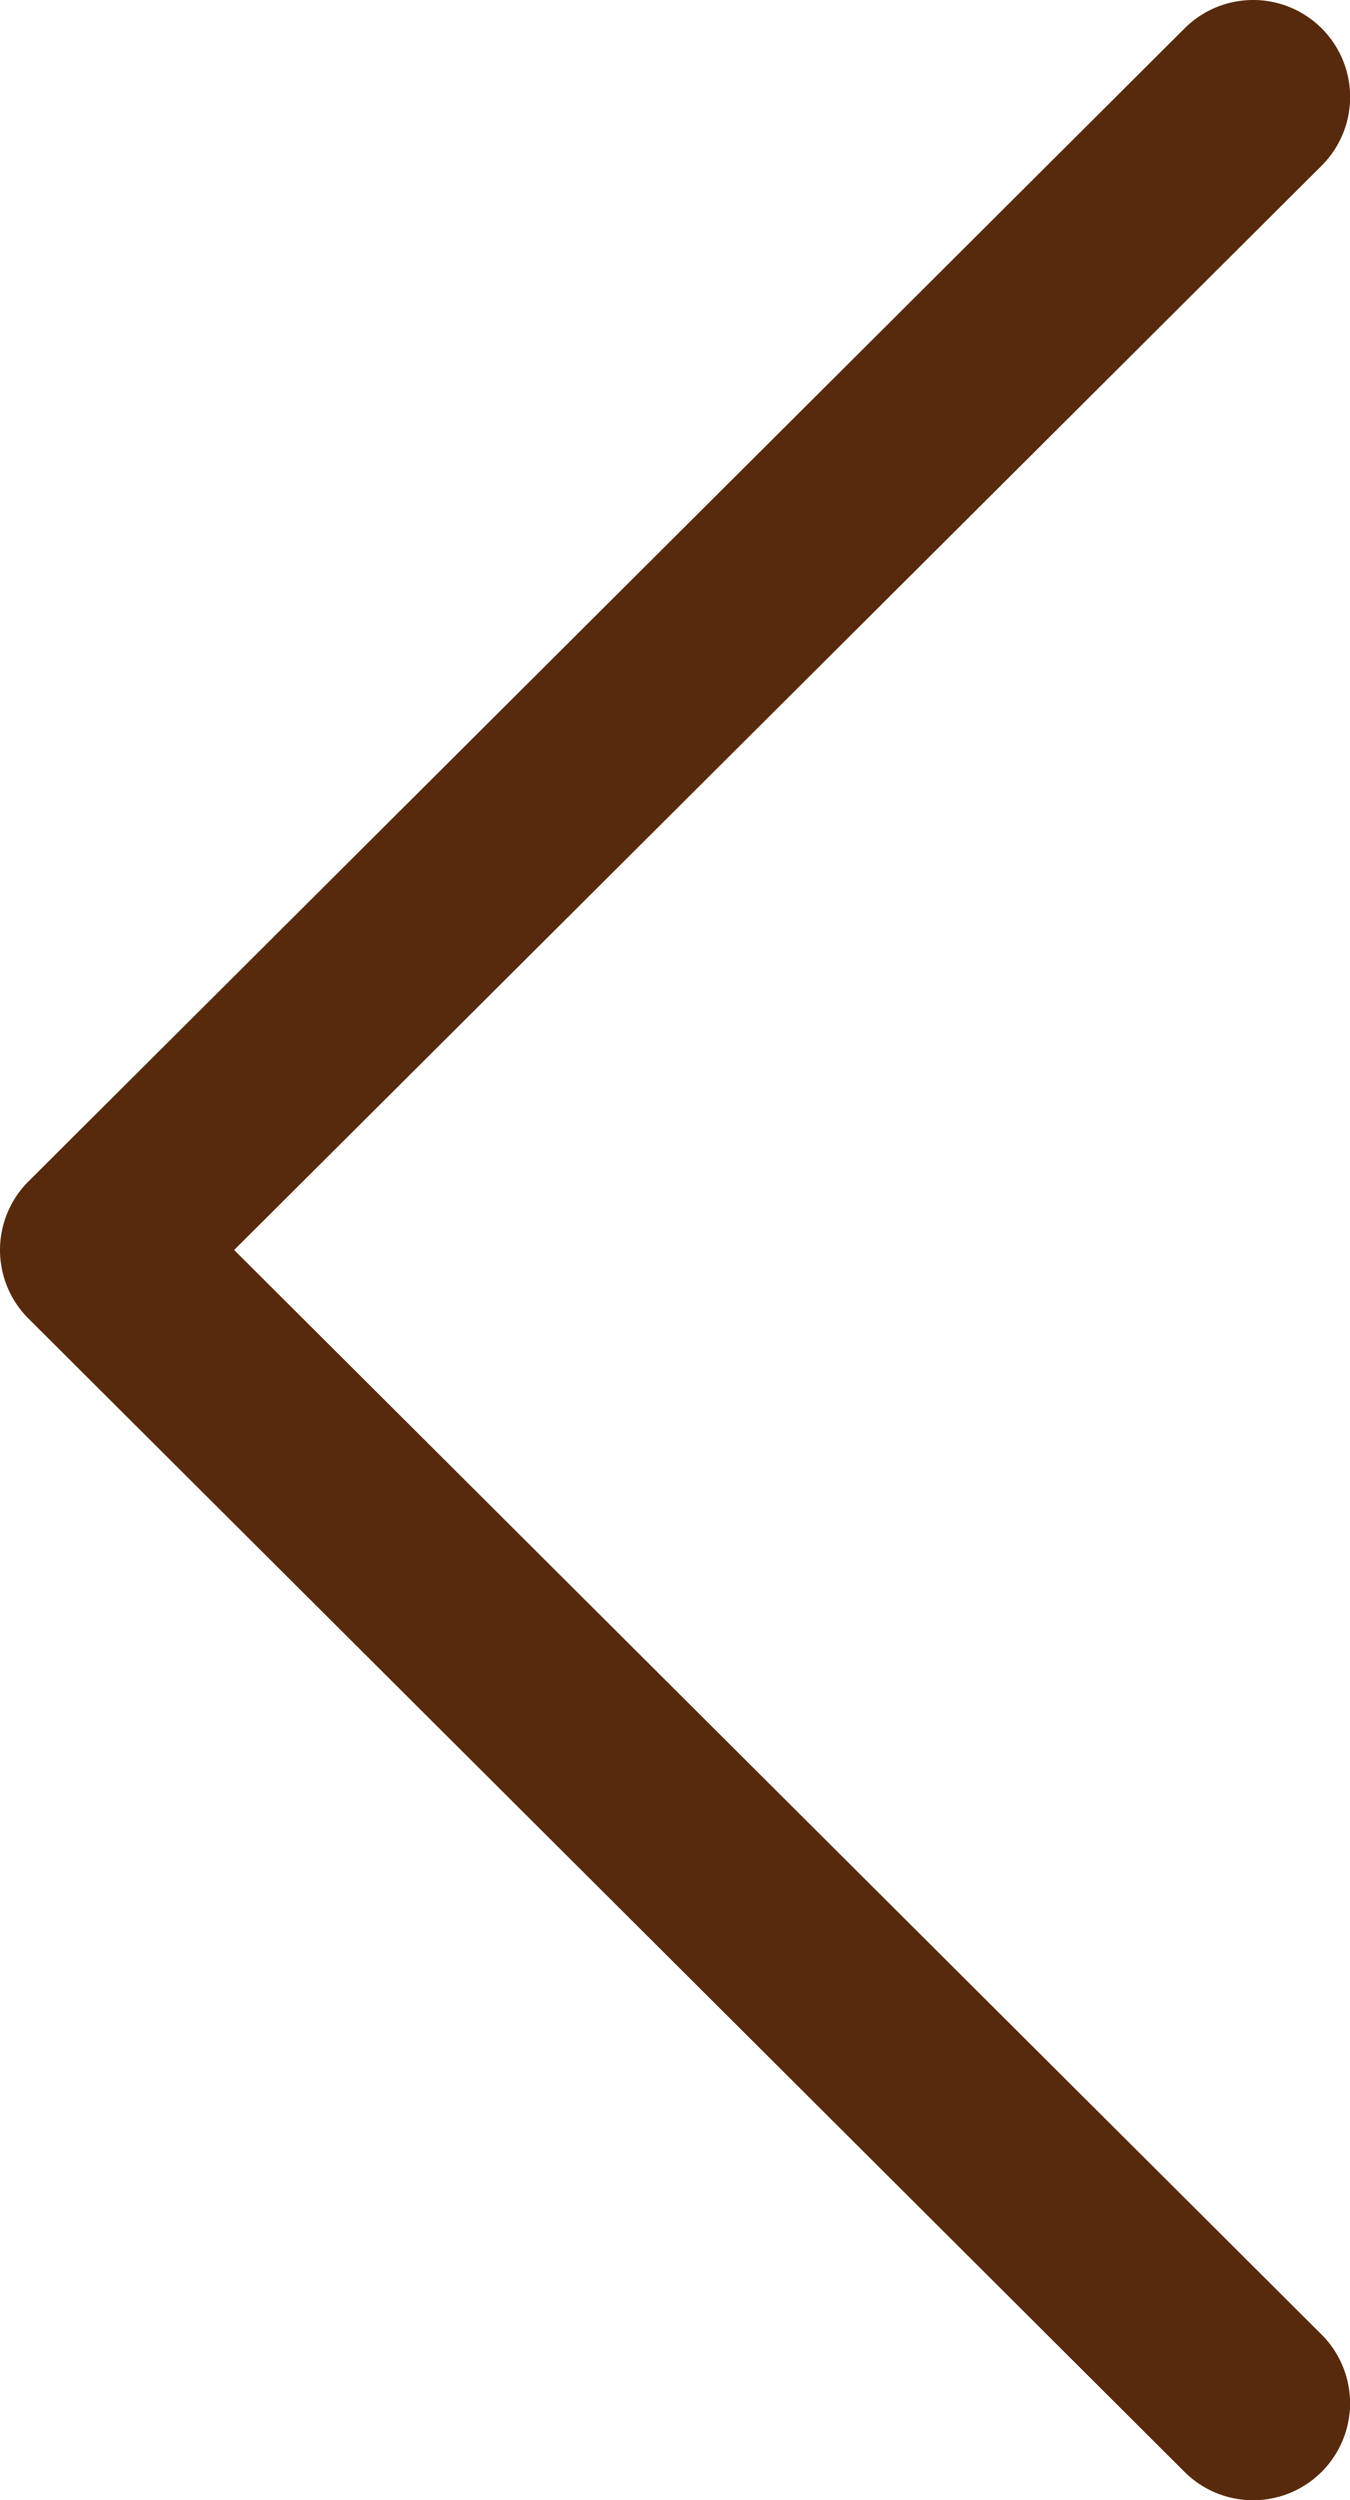 <svg id="previous" xmlns="http://www.w3.org/2000/svg" width="21.603" height="40" viewBox="0 0 21.603 40">
  <g id="Group_20" data-name="Group 20" transform="translate(0 0)">
    <path id="Path_53" data-name="Path 53" d="M118.2,18.9,136.7.452a1.55,1.55,0,1,1,2.19,2.2L121.489,20l17.4,17.352a1.551,1.551,0,0,1-2.19,2.2L118.2,21.1a1.55,1.55,0,0,1,0-2.2Z" transform="translate(-117.742 0)" fill="#572a0d"/>
  </g>
</svg>
